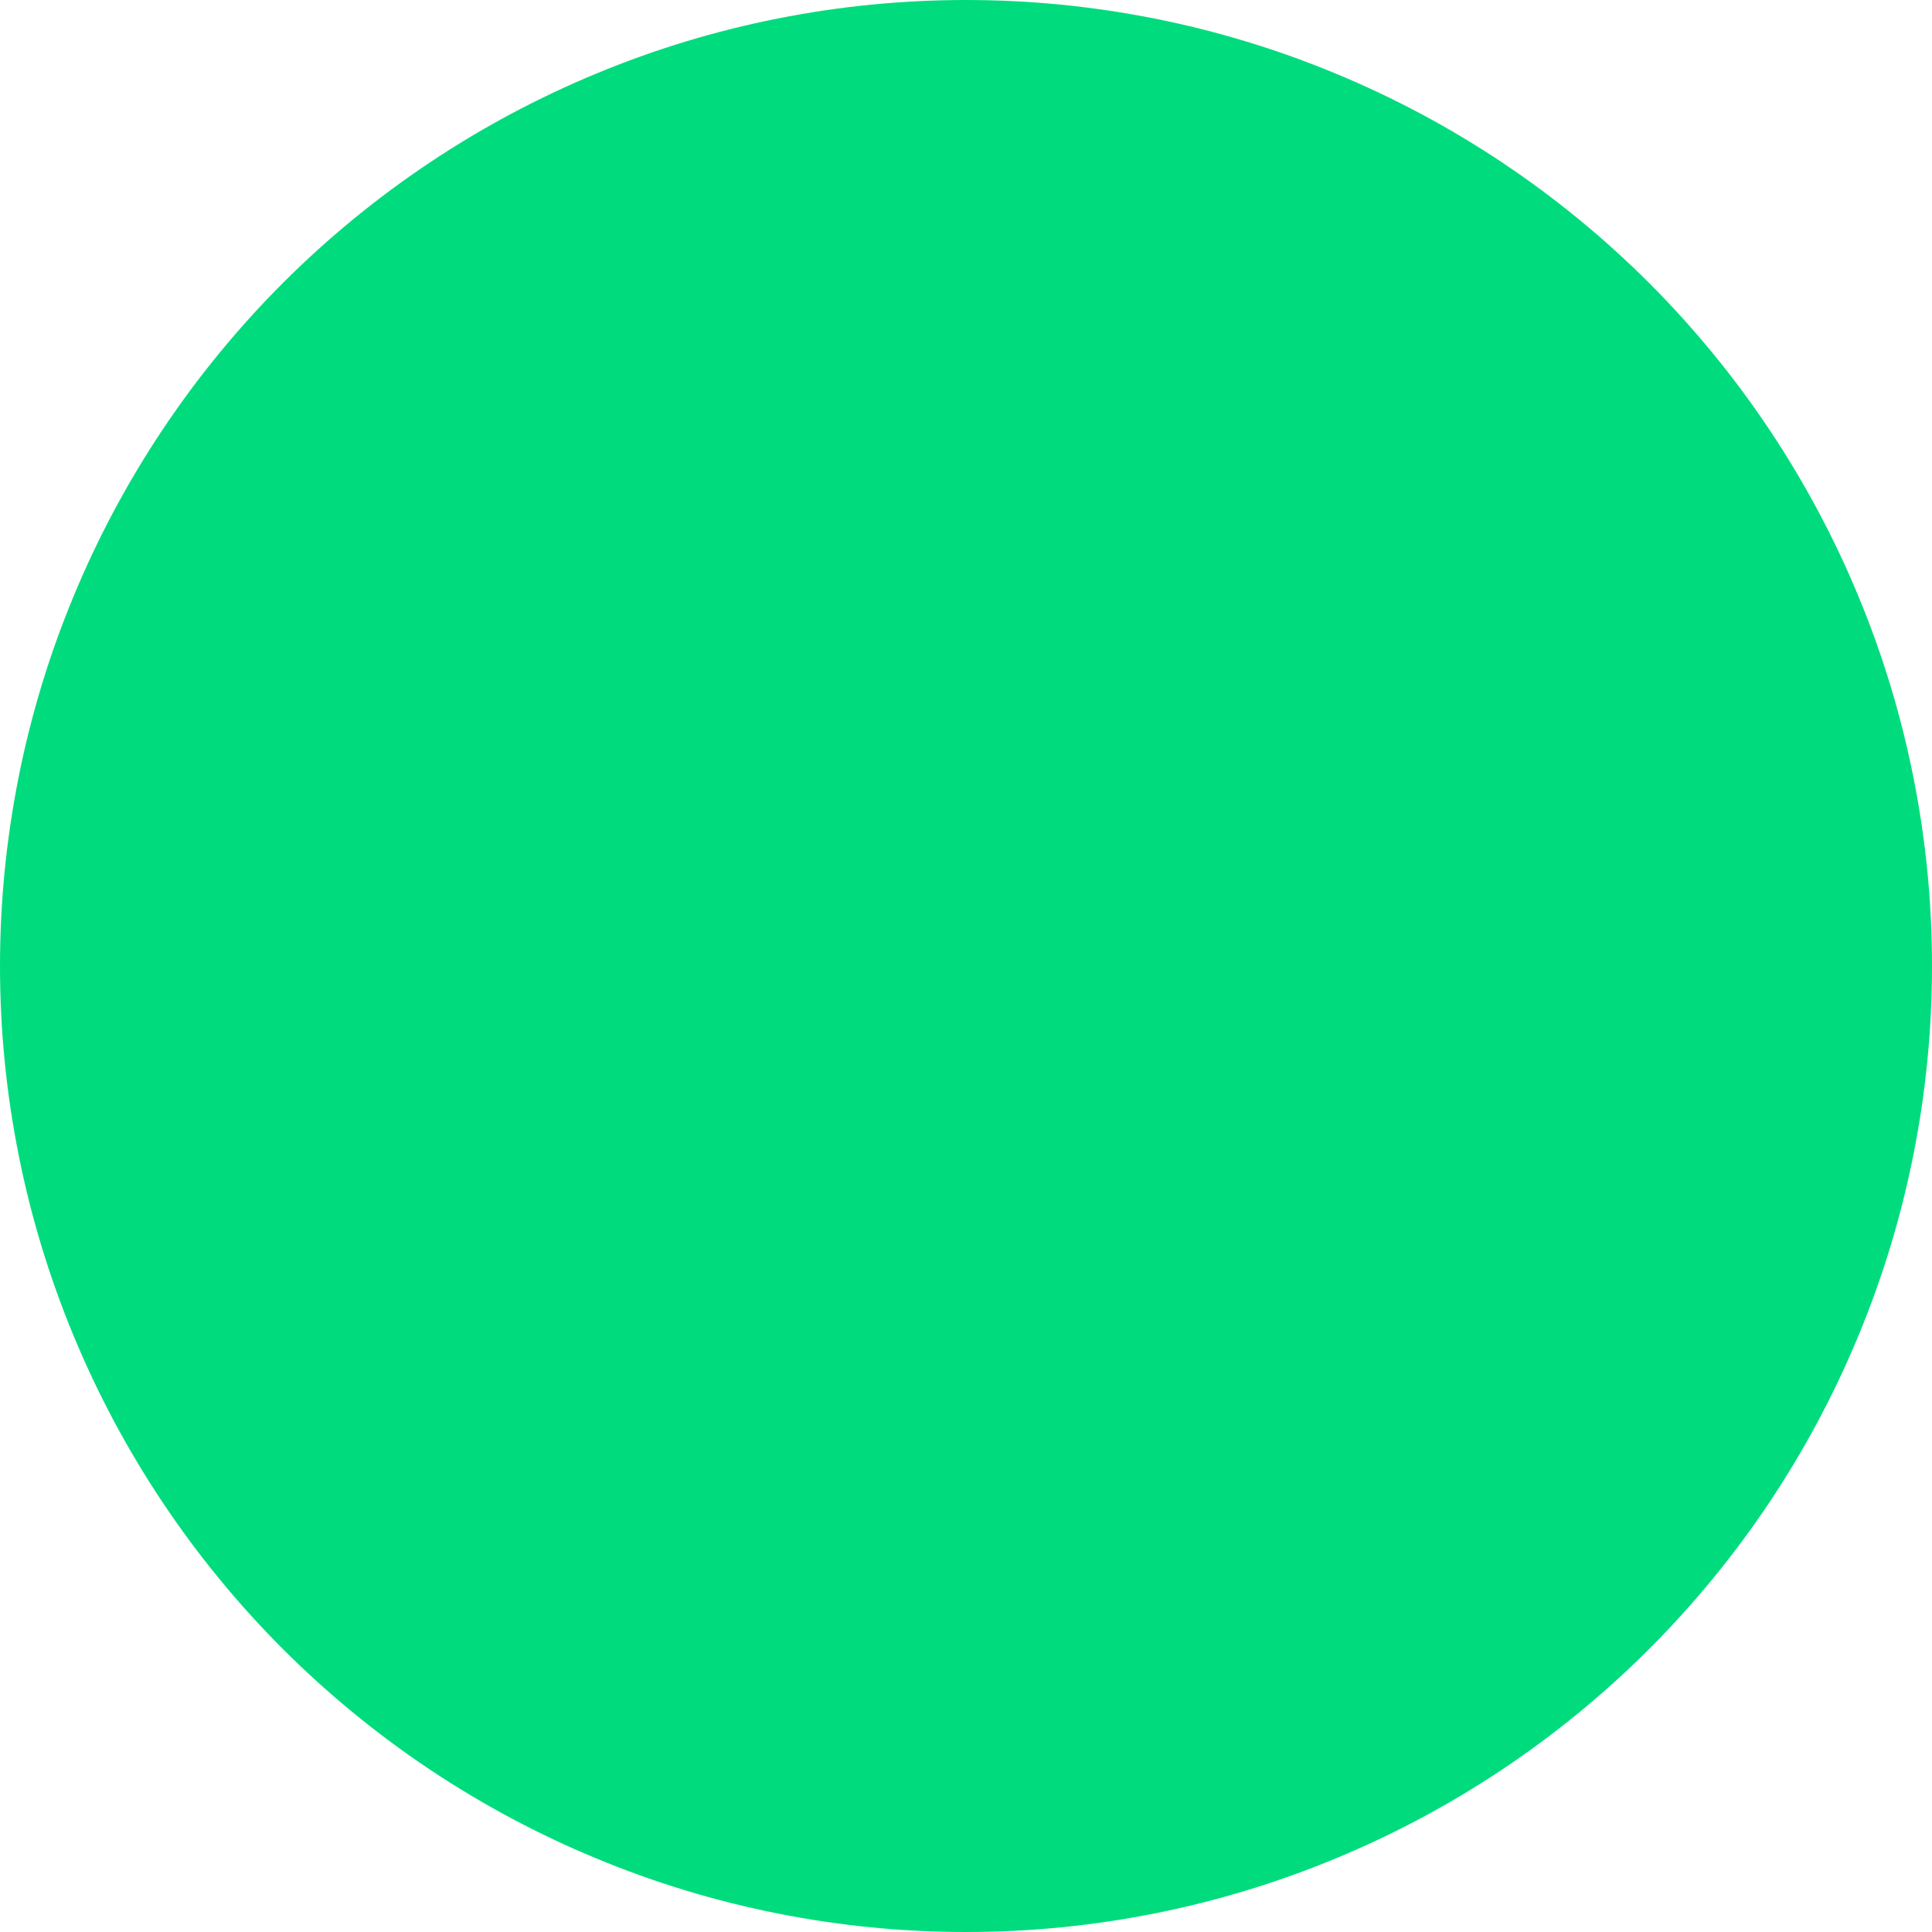 <?xml version="1.0" encoding="UTF-8" standalone="no"?>
<!DOCTYPE svg PUBLIC "-//W3C//DTD SVG 1.1//EN" "http://www.w3.org/Graphics/SVG/1.1/DTD/svg11.dtd">
<svg width="100%" height="100%" viewBox="0 0 25 25" version="1.1" xmlns="http://www.w3.org/2000/svg" xmlns:xlink="http://www.w3.org/1999/xlink" xml:space="preserve" xmlns:serif="http://www.serif.com/" style="fill-rule:evenodd;clip-rule:evenodd;stroke-linejoin:round;stroke-miterlimit:2;">
    <g transform="matrix(1,0,0,-1,0,25)">
        <path d="M12.5,25C13.321,25 14.134,24.92 14.939,24.76C15.744,24.6 16.525,24.363 17.284,24.048C18.042,23.734 18.762,23.349 19.445,22.893C20.127,22.437 20.758,21.919 21.339,21.339C21.919,20.758 22.437,20.127 22.893,19.445C23.349,18.762 23.734,18.042 24.048,17.284C24.363,16.525 24.6,15.744 24.76,14.939C24.92,14.134 25,13.321 25,12.5C25,11.679 24.92,10.866 24.76,10.061C24.6,9.256 24.363,8.475 24.048,7.716C23.734,6.958 23.349,6.238 22.893,5.555C22.437,4.873 21.919,4.242 21.339,3.661C20.758,3.081 20.127,2.563 19.445,2.107C18.762,1.651 18.042,1.266 17.284,0.952C16.525,0.637 15.744,0.4 14.939,0.24C14.134,0.08 13.321,0 12.5,0C11.679,0 10.866,0.08 10.061,0.24C9.256,0.4 8.475,0.637 7.716,0.952C6.958,1.266 6.238,1.651 5.555,2.107C4.873,2.563 4.242,3.081 3.661,3.661C3.081,4.242 2.563,4.873 2.107,5.555C1.651,6.238 1.266,6.958 0.952,7.716C0.637,8.475 0.4,9.256 0.24,10.061C0.08,10.866 0,11.679 0,12.5C0,13.321 0.08,14.134 0.24,14.939C0.4,15.744 0.637,16.525 0.952,17.284C1.266,18.042 1.651,18.762 2.107,19.445C2.563,20.127 3.081,20.758 3.661,21.339C4.242,21.919 4.873,22.437 5.555,22.893C6.238,23.349 6.958,23.734 7.716,24.048C8.475,24.363 9.256,24.6 10.061,24.76C10.866,24.92 11.679,25 12.5,25Z" style="fill:rgb(0,220,125);fill-rule:nonzero;"/>
    </g>
</svg>
